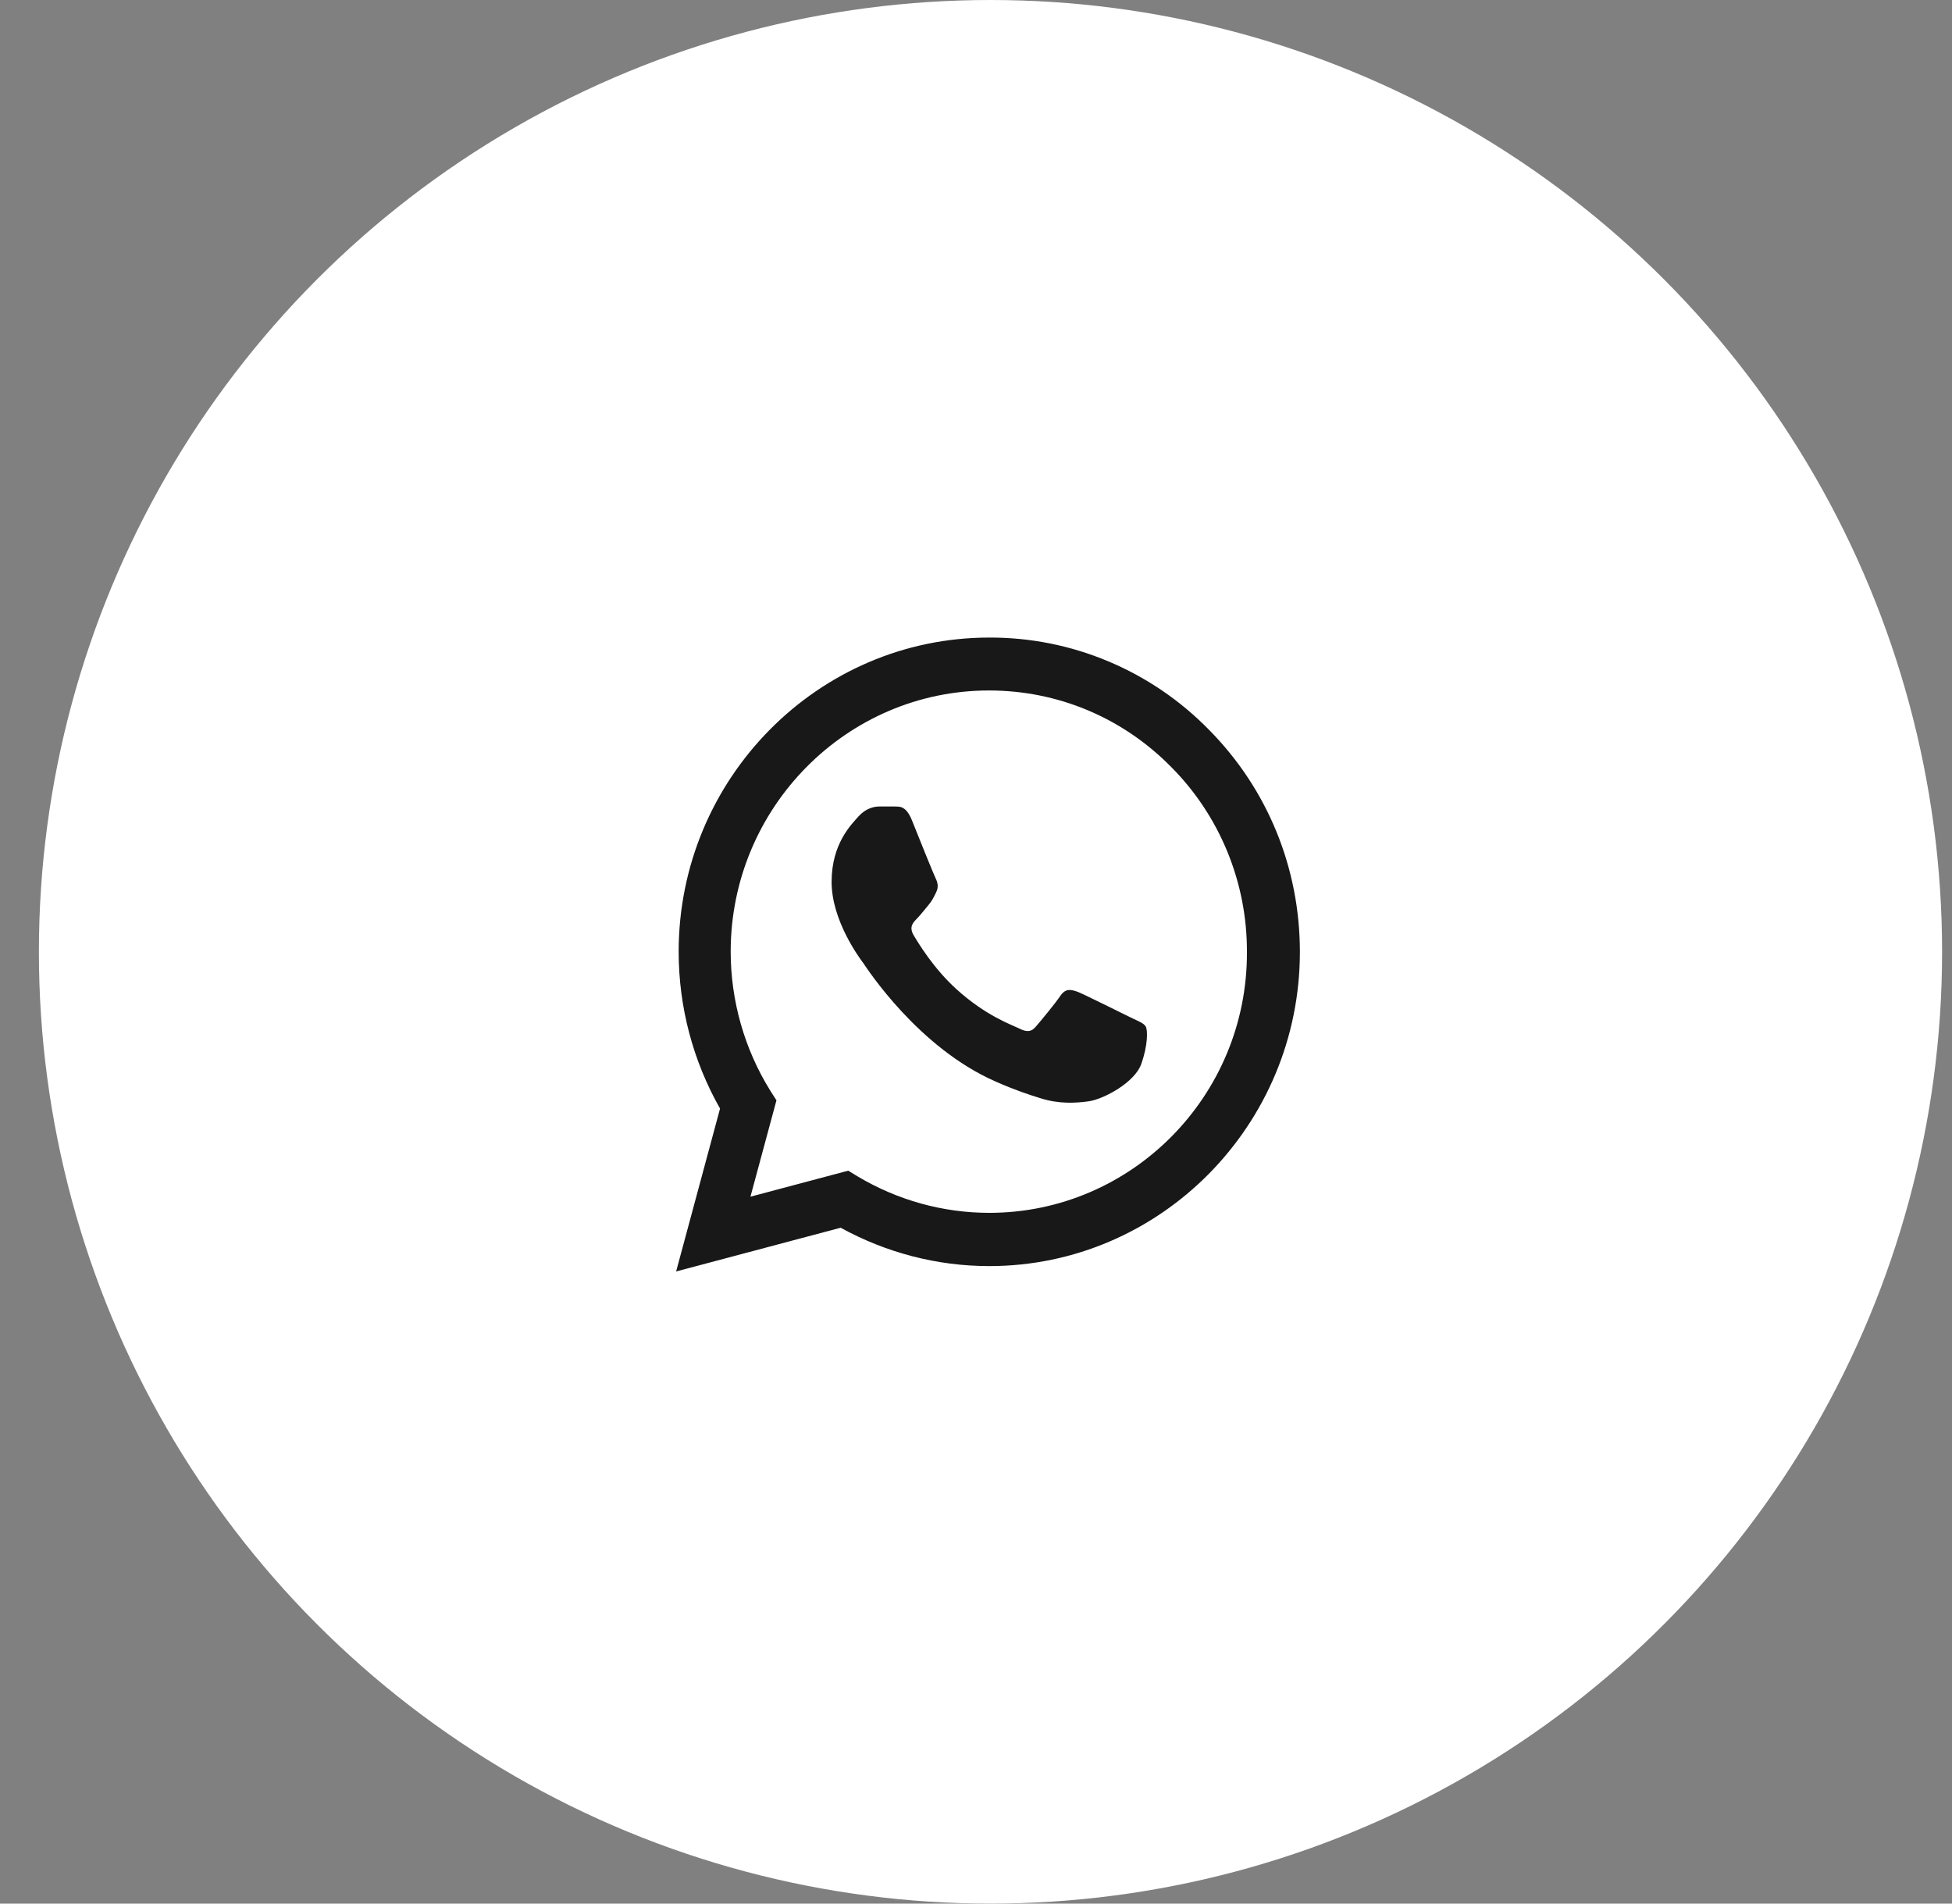 <?xml version="1.0" encoding="UTF-8"?> <svg xmlns="http://www.w3.org/2000/svg" width="40" height="39" viewBox="0 0 40 39" fill="none"><rect x="0" y="0" width="40" height="39" fill="#808080" stroke="none"/> <circle cx="20.297" cy="19.5" r="19.5" fill="white"></circle> <path d="M24.774 14.951C24.186 14.35 23.484 13.873 22.711 13.549C21.938 13.224 21.109 13.059 20.272 13.062C16.765 13.062 13.907 15.951 13.907 19.497C13.907 20.633 14.202 21.737 14.755 22.712L13.855 26.049L17.227 25.153C18.159 25.666 19.206 25.939 20.272 25.939C23.779 25.939 26.637 23.049 26.637 19.503C26.637 17.783 25.976 16.166 24.774 14.951ZM20.272 24.848C19.321 24.848 18.39 24.588 17.574 24.101L17.382 23.984L15.378 24.517L15.911 22.543L15.782 22.341C15.254 21.489 14.974 20.503 14.973 19.497C14.973 16.549 17.349 14.146 20.266 14.146C21.679 14.146 23.008 14.704 24.004 15.718C24.497 16.214 24.887 16.804 25.153 17.454C25.419 18.104 25.554 18.8 25.552 19.503C25.564 22.452 23.188 24.848 20.272 24.848ZM23.175 20.848C23.015 20.77 22.231 20.38 22.09 20.322C21.942 20.27 21.839 20.244 21.73 20.4C21.621 20.562 21.319 20.926 21.229 21.029C21.139 21.14 21.043 21.153 20.882 21.069C20.722 20.991 20.208 20.815 19.604 20.27C19.129 19.841 18.814 19.315 18.718 19.153C18.628 18.991 18.705 18.906 18.788 18.822C18.859 18.75 18.949 18.633 19.026 18.542C19.103 18.451 19.135 18.38 19.186 18.276C19.238 18.166 19.212 18.075 19.174 17.997C19.135 17.919 18.814 17.127 18.686 16.802C18.557 16.49 18.422 16.529 18.326 16.523H18.017C17.908 16.523 17.741 16.562 17.594 16.724C17.452 16.887 17.041 17.276 17.041 18.068C17.041 18.861 17.613 19.627 17.69 19.731C17.767 19.841 18.814 21.465 20.407 22.16C20.786 22.328 21.081 22.426 21.312 22.497C21.691 22.62 22.038 22.601 22.314 22.562C22.623 22.517 23.259 22.172 23.387 21.796C23.522 21.419 23.522 21.101 23.477 21.029C23.432 20.958 23.336 20.926 23.175 20.848Z" fill="#181818"></path> </svg> 